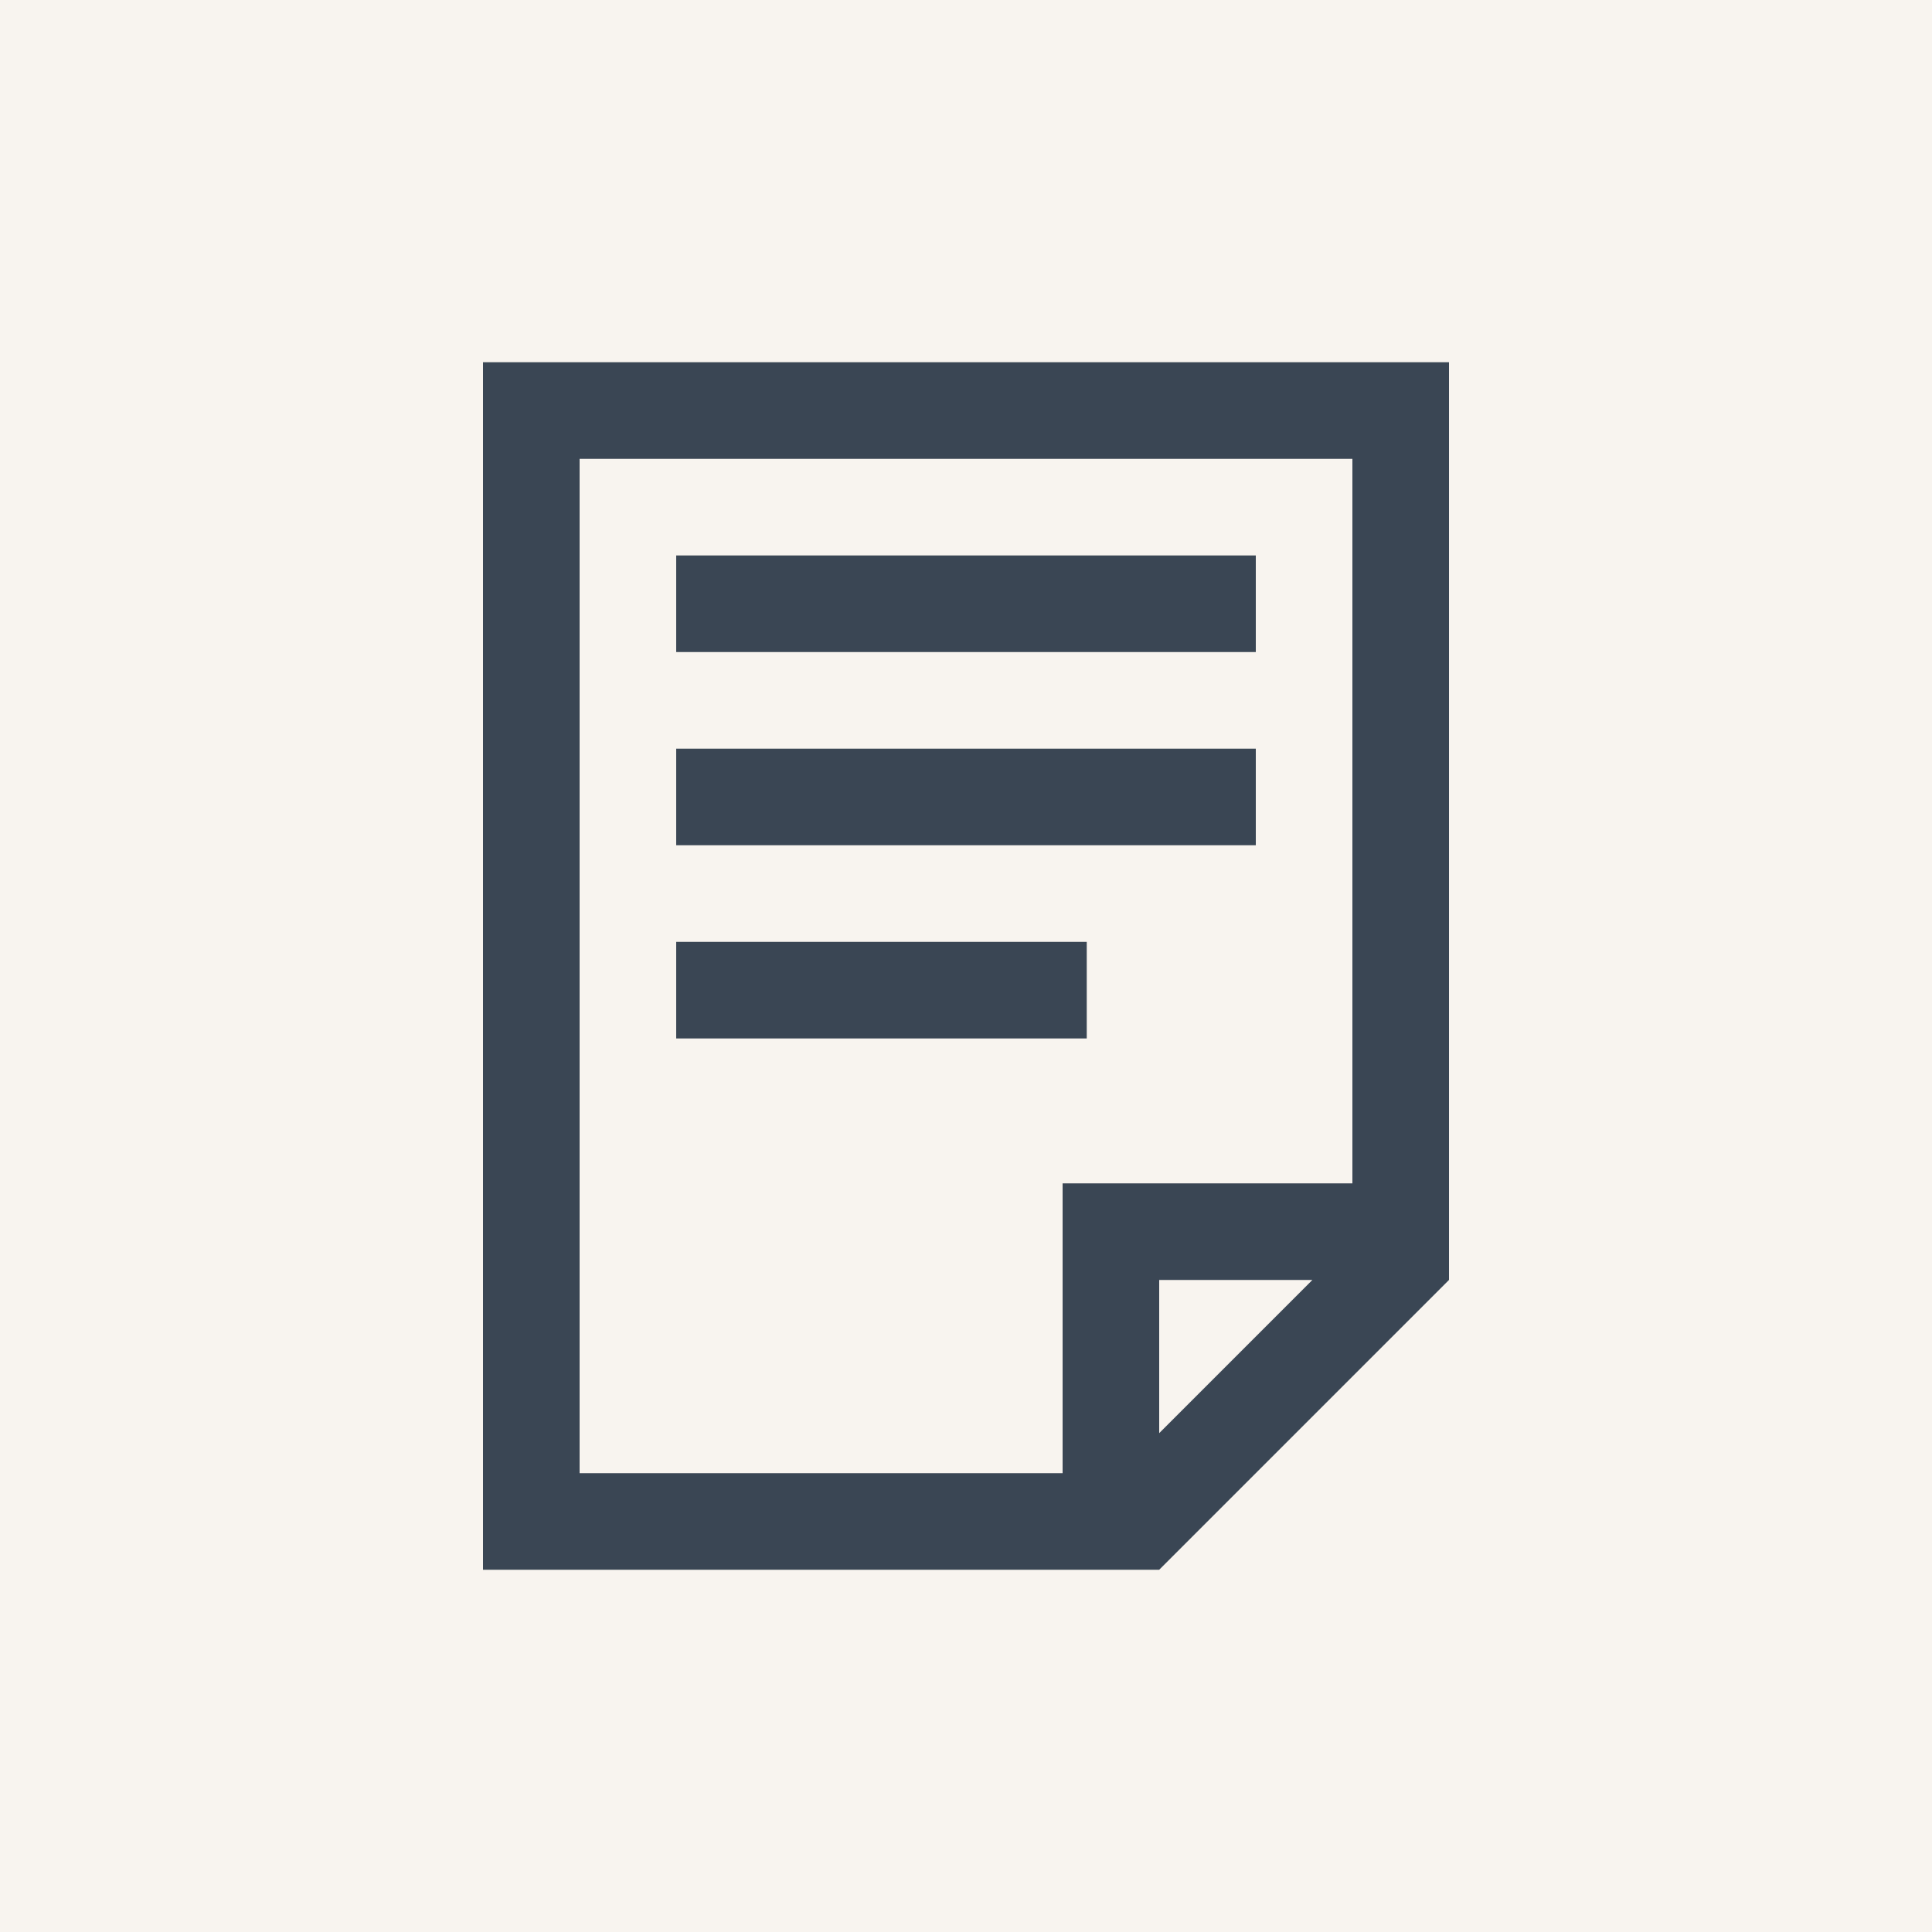 <svg width="80" height="80" viewBox="0 0 80 80" fill="none" xmlns="http://www.w3.org/2000/svg">
<rect width="80" height="80" fill="#F8F4EF"/>
<path d="M28 23H52V27H28V23Z" fill="#3A4654"/>
<path d="M28 31H52V35H28V31Z" fill="#3A4654"/>
<path d="M45 39H28V43H45V39Z" fill="#3A4654"/>
<path fill-rule="evenodd" clip-rule="evenodd" d="M48 65L60 53V15H20V65H48ZM48 53H54.343L48 59.343V53ZM44 61V49H56V19H24V61H44Z" fill="#3A4654"/>
</svg>
